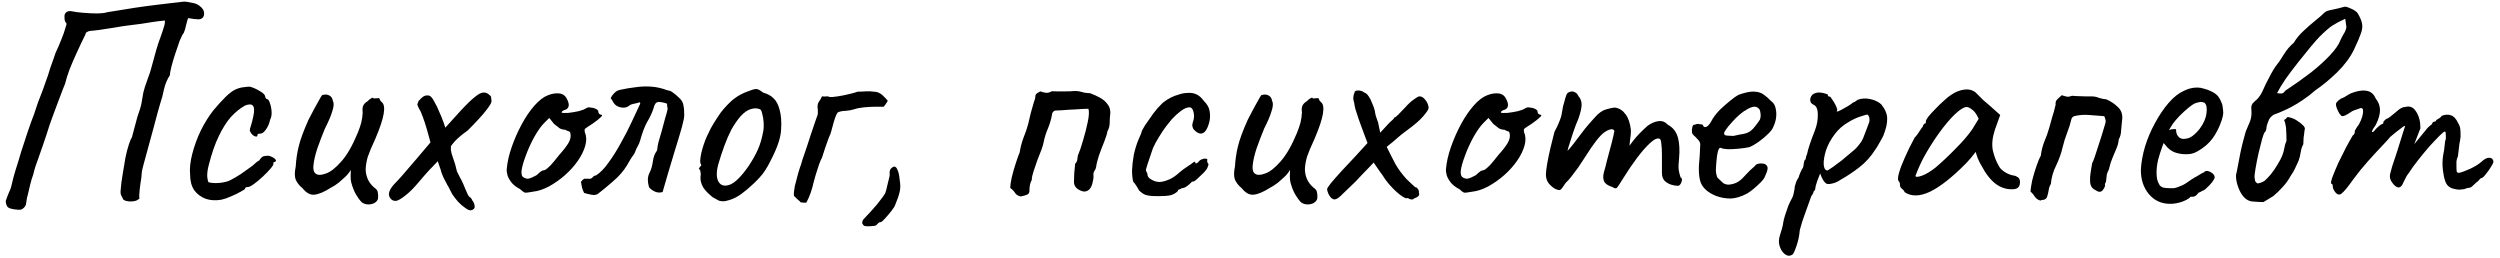 <?xml version="1.0" encoding="UTF-8"?> <svg xmlns="http://www.w3.org/2000/svg" width="271" height="28" viewBox="0 0 271 28" fill="none"><path d="M1.968 22.736C1.307 22.693 0.912 22.576 0.784 22.384C0.677 22.192 0.624 21.989 0.624 21.776C0.731 21.456 0.848 21.147 0.976 20.848C1.125 20.549 1.232 20.229 1.296 19.888C1.36 19.611 1.424 19.355 1.488 19.12C1.552 18.885 1.627 18.629 1.712 18.352C1.883 17.84 2.075 17.211 2.288 16.464C2.523 15.717 2.768 14.971 3.024 14.224C3.28 13.477 3.504 12.859 3.696 12.368C3.867 11.877 4.005 11.461 4.112 11.12C4.24 10.779 4.368 10.448 4.496 10.128C4.624 9.808 4.763 9.424 4.912 8.976C5.019 8.699 5.115 8.432 5.2 8.176C5.285 7.899 5.371 7.621 5.456 7.344C5.563 7.067 5.659 6.8 5.744 6.544C5.851 6.267 5.947 5.989 6.032 5.712C6.267 5.221 6.469 4.752 6.64 4.304C6.832 3.856 7.003 3.365 7.152 2.832C7.237 2.64 7.227 2.501 7.12 2.416C7.035 2.331 6.992 2.149 6.992 1.872C6.971 1.616 7.035 1.435 7.184 1.328C7.355 1.2 7.568 1.168 7.824 1.232C8.123 1.296 8.539 1.349 9.072 1.392C9.627 1.435 10.128 1.456 10.576 1.456C11.045 1.435 11.301 1.413 11.344 1.392C11.451 1.349 11.803 1.285 12.4 1.2C12.997 1.093 13.723 0.976 14.576 0.848C15.429 0.72 16.304 0.603 17.2 0.496C18.117 0.389 18.928 0.293 19.632 0.208C19.867 0.165 20.091 0.165 20.304 0.208C20.539 0.251 20.763 0.293 20.976 0.336C21.253 0.379 21.531 0.528 21.808 0.784C22.085 1.04 22.181 1.349 22.096 1.712C22.011 1.947 21.829 2.075 21.552 2.096C21.275 2.096 20.901 2.053 20.432 1.968C20.389 1.968 20.347 2.053 20.304 2.224C20.261 2.395 20.208 2.597 20.144 2.832C20.101 3.067 20.027 3.312 19.92 3.568C19.792 3.717 19.643 4.005 19.472 4.432C19.323 4.859 19.163 5.328 18.992 5.84C18.821 6.352 18.683 6.821 18.576 7.248C18.469 7.675 18.416 7.973 18.416 8.144C18.117 8.613 17.904 9.125 17.776 9.68C17.669 10.235 17.531 10.757 17.36 11.248C17.339 11.333 17.253 11.632 17.104 12.144C16.976 12.635 16.816 13.232 16.624 13.936C16.432 14.64 16.24 15.344 16.048 16.048C15.856 16.731 15.696 17.317 15.568 17.808C15.44 18.299 15.376 18.576 15.376 18.64C15.355 19.067 15.301 19.504 15.216 19.952C15.152 20.4 15.109 20.837 15.088 21.264C15.109 21.349 15.12 21.424 15.12 21.488C15.12 21.531 15.077 21.573 14.992 21.616C14.821 21.765 14.533 21.84 14.128 21.84C13.723 21.819 13.467 21.744 13.36 21.616C13.275 21.445 13.2 21.296 13.136 21.168C13.072 21.019 13.051 20.859 13.072 20.688C13.115 20.091 13.189 19.493 13.296 18.896C13.403 18.299 13.499 17.723 13.584 17.168C13.691 16.613 13.819 16.112 13.968 15.664C14.117 15.216 14.224 14.971 14.288 14.928L14.896 12.656C15.131 12.016 15.28 11.515 15.344 11.152C15.408 10.768 15.472 10.395 15.536 10.032C15.621 9.669 15.771 9.2 15.984 8.624C16.197 8.091 16.368 7.557 16.496 7.024C16.645 6.469 16.795 5.925 16.944 5.392C17.093 4.88 17.243 4.432 17.392 4.048C17.541 3.643 17.659 3.291 17.744 2.992C17.851 2.693 17.893 2.437 17.872 2.224C17.403 2.267 16.965 2.32 16.56 2.384C16.176 2.448 15.771 2.512 15.344 2.576C14.939 2.619 14.437 2.683 13.84 2.768C13.477 2.811 12.997 2.885 12.4 2.992C11.803 3.077 11.248 3.163 10.736 3.248C10.245 3.312 9.936 3.344 9.808 3.344C9.659 3.365 9.531 3.408 9.424 3.472C9.317 3.536 9.264 3.621 9.264 3.728C8.944 4.368 8.635 5.019 8.336 5.68C8.037 6.32 7.771 6.939 7.536 7.536C7.323 8.112 7.163 8.624 7.056 9.072C7.013 9.157 6.928 9.371 6.8 9.712C6.672 10.053 6.523 10.448 6.352 10.896C6.181 11.344 6.021 11.771 5.872 12.176C5.723 12.581 5.605 12.901 5.52 13.136C5.456 13.349 5.435 13.403 5.456 13.296C5.136 14.32 4.869 15.131 4.656 15.728C4.464 16.304 4.304 16.763 4.176 17.104C4.048 17.445 3.941 17.744 3.856 18C3.771 18.256 3.685 18.565 3.6 18.928C3.472 19.269 3.365 19.621 3.28 19.984C3.195 20.347 3.109 20.709 3.024 21.072C3.003 21.179 2.971 21.296 2.928 21.424C2.907 21.552 2.864 21.819 2.8 22.224C2.715 22.395 2.608 22.523 2.48 22.608C2.373 22.715 2.203 22.757 1.968 22.736ZM24 21.648C23.382 21.755 22.817 21.723 22.305 21.552C21.793 21.36 21.377 21.051 21.056 20.624C20.758 20.176 20.608 19.611 20.608 18.928C20.544 18.288 20.619 17.552 20.832 16.72C21.046 15.867 21.355 15.013 21.761 14.16C22.187 13.307 22.646 12.571 23.137 11.952C23.563 11.44 23.99 10.971 24.416 10.544C24.843 10.117 25.227 9.829 25.569 9.68C25.867 9.552 26.145 9.477 26.401 9.456C26.678 9.413 26.902 9.392 27.073 9.392C27.414 9.477 27.776 9.637 28.16 9.872C28.566 10.085 28.768 10.32 28.768 10.576C28.768 10.576 28.79 10.608 28.832 10.672C28.896 10.715 28.928 10.736 28.928 10.736C29.056 10.736 29.163 10.875 29.248 11.152C29.355 11.429 29.419 11.749 29.441 12.112C29.462 12.453 29.409 12.741 29.28 12.976C29.195 13.381 29.046 13.733 28.832 14.032C28.619 14.331 28.427 14.48 28.256 14.48C28.171 14.48 28.086 14.491 28 14.512C27.936 14.512 27.904 14.565 27.904 14.672C27.904 14.779 27.84 14.821 27.712 14.8C27.606 14.779 27.488 14.715 27.36 14.608C27.233 14.48 27.137 14.331 27.073 14.16C27.073 14.053 27.115 13.872 27.201 13.616C27.286 13.36 27.371 13.029 27.456 12.624C27.584 12.027 27.574 11.643 27.424 11.472C27.275 11.28 26.987 11.269 26.561 11.44C26.027 11.739 25.515 12.155 25.024 12.688C24.555 13.221 24.118 13.915 23.712 14.768C23.307 15.6 22.945 16.645 22.625 17.904C22.497 18.395 22.443 18.821 22.465 19.184C22.507 19.547 22.561 19.739 22.625 19.76C22.923 19.845 23.328 19.867 23.84 19.824C24.352 19.76 24.726 19.664 24.96 19.536C25.302 19.365 25.686 19.141 26.113 18.864C26.539 18.565 26.913 18.299 27.233 18.064C27.339 18 27.467 17.893 27.616 17.744C27.766 17.595 27.926 17.477 28.096 17.392C28.267 17.136 28.416 16.987 28.544 16.944C28.672 16.901 28.864 16.88 29.12 16.88C29.291 16.923 29.451 16.987 29.601 17.072C29.75 17.157 29.846 17.243 29.889 17.328C29.953 17.413 29.921 17.488 29.793 17.552C29.707 17.552 29.654 17.584 29.633 17.648C29.633 17.691 29.633 17.712 29.633 17.712C29.675 17.797 29.579 17.979 29.345 18.256C29.131 18.512 28.854 18.8 28.512 19.12C28.171 19.44 27.84 19.717 27.52 19.952C27.222 20.165 27.009 20.272 26.881 20.272C26.667 20.272 26.561 20.336 26.561 20.464C26.561 20.507 26.401 20.613 26.081 20.784C25.782 20.955 25.43 21.125 25.024 21.296C24.64 21.467 24.299 21.584 24 21.648ZM39.223 21.936C39.01 21.723 38.796 21.435 38.583 21.072C38.37 20.688 38.199 20.251 38.071 19.76C38.028 19.589 38.007 19.355 38.007 19.056C38.028 18.757 38.028 18.544 38.007 18.416C37.943 18.565 37.836 18.725 37.687 18.896C37.559 19.045 37.431 19.173 37.303 19.28C37.218 19.365 37.026 19.536 36.727 19.792C36.428 20.027 36.13 20.219 35.831 20.368C35.127 20.816 34.54 21.061 34.071 21.104C33.623 21.147 33.196 20.912 32.791 20.4C32.45 20.123 32.204 19.813 32.055 19.472C31.927 19.131 31.927 18.661 32.055 18.064C32.098 17.317 32.204 16.592 32.375 15.888C32.546 15.163 32.898 14.203 33.431 13.008C33.879 12.133 34.22 11.493 34.455 11.088C34.69 10.661 34.839 10.405 34.903 10.32C35.223 10.213 35.49 10.224 35.703 10.352C35.916 10.459 36.044 10.661 36.087 10.96C36.215 11.173 36.194 11.536 36.023 12.048C35.874 12.56 35.607 13.189 35.223 13.936C34.924 14.661 34.647 15.387 34.391 16.112C34.156 16.837 34.018 17.456 33.975 17.968C33.932 18.48 34.06 18.789 34.359 18.896C34.551 19.003 34.882 18.971 35.351 18.8C35.842 18.629 36.386 18.203 36.983 17.52C37.602 16.837 38.199 15.803 38.775 14.416C38.946 13.989 39.074 13.616 39.159 13.296C39.244 12.955 39.298 12.581 39.319 12.176C39.276 11.92 39.287 11.696 39.351 11.504C39.436 11.291 39.607 11.109 39.863 10.96C39.948 10.853 40.066 10.757 40.215 10.672C40.364 10.565 40.46 10.565 40.503 10.672L41.015 10.64C41.1 10.619 41.154 10.672 41.175 10.8C41.218 10.907 41.292 11.003 41.399 11.088C41.634 11.28 41.698 11.696 41.591 12.336C41.484 12.976 41.186 13.872 40.695 15.024C40.29 15.899 40.012 16.56 39.863 17.008C39.735 17.456 39.66 17.893 39.639 18.32C39.639 18.704 39.714 19.067 39.863 19.408C40.012 19.749 40.247 20.059 40.567 20.336C40.802 20.485 40.93 20.656 40.951 20.848C40.994 21.04 41.004 21.264 40.983 21.52C40.94 21.712 40.812 21.872 40.599 22C40.407 22.107 40.183 22.16 39.927 22.16C39.671 22.16 39.436 22.085 39.223 21.936ZM42.939 21.776C42.597 21.797 42.352 21.637 42.203 21.296C42.075 20.955 42.235 20.528 42.683 20.016C42.789 19.909 42.971 19.717 43.227 19.44C43.504 19.141 43.803 18.8 44.123 18.416C44.464 18.032 44.795 17.648 45.115 17.264L46.715 15.376L48.155 13.968L50.011 11.92C50.651 11.237 51.152 10.757 51.515 10.48C51.877 10.181 52.176 10.032 52.411 10.032C52.645 10.011 52.869 10.107 53.083 10.32C53.189 10.384 53.243 10.48 53.243 10.608C53.264 10.736 53.275 10.843 53.275 10.928C53.317 11.077 53.136 11.408 52.731 11.92C52.347 12.432 51.664 13.179 50.683 14.16C50.128 14.544 49.669 14.928 49.307 15.312C48.965 15.696 48.805 15.931 48.827 16.016C48.485 16.4 48.197 16.709 47.963 16.944C47.749 17.179 47.525 17.413 47.291 17.648C47.077 17.861 46.821 18.128 46.523 18.448C46.245 18.747 45.872 19.173 45.403 19.728C44.869 20.368 44.379 20.859 43.931 21.2C43.504 21.541 43.173 21.733 42.939 21.776ZM51.003 22.8C50.853 22.8 50.651 22.704 50.395 22.512C50.139 22.341 49.883 22.117 49.627 21.84C49.392 21.563 49.189 21.296 49.019 21.04L48.539 20.112V20.144C48.389 19.845 48.229 19.536 48.059 19.216C47.909 18.875 47.813 18.608 47.771 18.416C47.771 18.373 47.749 18.309 47.707 18.224C47.685 18.139 47.611 17.915 47.483 17.552C47.355 17.189 47.109 16.581 46.747 15.728L46.267 14C46.139 13.552 46 13.125 45.851 12.72C45.701 12.293 45.573 12.005 45.467 11.856C45.317 11.579 45.243 11.408 45.243 11.344C45.243 11.259 45.296 11.109 45.403 10.896L45.467 10.864C45.637 10.651 45.808 10.501 45.979 10.416C46.149 10.331 46.352 10.32 46.587 10.384C46.757 10.491 46.928 10.715 47.099 11.056C47.291 11.376 47.461 11.728 47.611 12.112C47.781 12.475 47.92 12.816 48.027 13.136V13.104L48.411 14.256L48.891 16.016C48.848 16.123 48.869 16.336 48.955 16.656C49.061 16.976 49.189 17.36 49.339 17.808L49.531 18.576C49.616 18.768 49.723 18.981 49.851 19.216C49.979 19.429 50.075 19.621 50.139 19.792V19.76C50.245 20.037 50.352 20.293 50.459 20.528C50.565 20.763 50.651 20.955 50.715 21.104C50.8 21.253 50.853 21.328 50.875 21.328C51.003 21.413 51.067 21.467 51.067 21.488C51.088 21.509 51.109 21.541 51.131 21.584C51.152 21.648 51.184 21.712 51.227 21.776C51.291 21.84 51.333 21.904 51.355 21.968C51.419 22.117 51.451 22.245 51.451 22.352C51.472 22.48 51.44 22.576 51.355 22.64C51.291 22.725 51.173 22.779 51.003 22.8ZM57.748 20.784C57.3 20.869 57.011 20.901 56.883 20.88C56.777 20.837 56.606 20.709 56.371 20.496C56.03 20.325 55.742 20.112 55.508 19.856C55.294 19.6 55.134 19.333 55.028 19.056C54.942 18.757 54.91 18.512 54.931 18.32C54.995 17.573 55.177 16.773 55.475 15.92C55.774 15.067 56.137 14.245 56.563 13.456C56.99 12.667 57.449 11.995 57.94 11.44C58.452 10.864 58.942 10.491 59.411 10.32C59.838 10.149 60.243 10.085 60.627 10.128C61.011 10.171 61.289 10.373 61.459 10.736C61.779 11.355 61.705 11.749 61.236 11.92C61.172 11.92 61.097 11.952 61.011 12.016C60.926 12.059 60.883 12.123 60.883 12.208C60.969 12.251 61.203 12.261 61.587 12.24C61.971 12.197 62.355 12.133 62.739 12.048C63.145 11.941 63.411 11.835 63.539 11.728C63.667 11.664 63.764 11.632 63.828 11.632C63.892 11.632 64.052 11.653 64.308 11.696C64.67 11.803 64.852 11.931 64.852 12.08C64.852 12.165 64.883 12.251 64.948 12.336C65.011 12.4 65.086 12.432 65.171 12.432C65.321 12.453 65.299 12.549 65.108 12.72C64.937 12.891 64.638 13.125 64.212 13.424C63.806 13.68 63.55 13.851 63.444 13.936C63.358 14 63.347 14.149 63.411 14.384C63.582 14.789 63.593 15.259 63.444 15.792C63.294 16.325 63.028 16.869 62.644 17.424C62.26 17.979 61.79 18.501 61.236 18.992C60.702 19.461 60.126 19.867 59.508 20.208C58.91 20.528 58.324 20.72 57.748 20.784ZM57.203 19.376C57.289 19.376 57.438 19.333 57.651 19.248C57.865 19.141 58.035 19.056 58.163 18.992C58.249 18.907 58.355 18.811 58.483 18.704C58.633 18.576 58.75 18.501 58.836 18.48C58.921 18.48 59.028 18.448 59.156 18.384C59.283 18.299 59.465 18.139 59.7 17.904C59.934 17.648 60.243 17.275 60.627 16.784C61.054 16.315 61.385 15.888 61.62 15.504C61.854 15.099 61.918 14.725 61.812 14.384C61.79 14.299 61.726 14.245 61.62 14.224C61.534 14.203 61.417 14.149 61.267 14.064C61.054 14.064 60.852 14.011 60.66 13.904C60.489 13.776 60.286 13.616 60.051 13.424L59.539 12.784L58.995 13.328C58.654 13.669 58.291 14.181 57.907 14.864C57.545 15.525 57.236 16.208 56.98 16.912C56.724 17.595 56.574 18.139 56.532 18.544C56.51 18.864 56.563 19.077 56.691 19.184C56.819 19.291 56.99 19.355 57.203 19.376ZM64.82 21.008C64.649 21.136 64.404 21.168 64.084 21.104C63.764 21.04 63.508 20.976 63.316 20.912C63.273 20.827 63.23 20.731 63.188 20.624C63.145 20.517 63.113 20.421 63.092 20.336C63.07 20.229 63.049 20.123 63.028 20.016C63.028 19.909 63.006 19.813 62.964 19.728C63.028 19.664 63.081 19.6 63.124 19.536C63.188 19.472 63.252 19.419 63.316 19.376C63.422 19.376 63.54 19.376 63.668 19.376C63.796 19.376 63.913 19.376 64.02 19.376C64.126 19.333 64.212 19.269 64.276 19.184C64.361 19.077 64.468 19.024 64.596 19.024C65.065 18.725 65.524 18.256 65.972 17.616C66.441 16.976 66.889 16.261 67.316 15.472C67.764 14.683 68.158 13.915 68.5 13.168C68.862 12.4 69.161 11.76 69.396 11.248C69.396 11.205 69.396 11.173 69.396 11.152C69.396 11.131 69.385 11.109 69.364 11.088C69.214 11.131 69.054 11.173 68.884 11.216C68.713 11.237 68.542 11.28 68.372 11.344C68.35 11.365 68.318 11.387 68.276 11.408C68.233 11.429 68.201 11.451 68.18 11.472C67.945 11.664 67.636 11.717 67.252 11.632C66.889 11.547 66.633 11.365 66.484 11.088C66.441 11.003 66.398 10.928 66.356 10.864C66.313 10.8 66.26 10.725 66.196 10.64C66.281 10.448 66.409 10.267 66.58 10.096C66.772 9.904 66.974 9.787 67.188 9.744C67.764 9.616 68.329 9.52 68.884 9.456C69.46 9.371 70.036 9.349 70.612 9.392C71.188 9.435 71.753 9.563 72.308 9.776C72.414 9.797 72.51 9.819 72.596 9.84C72.681 9.861 72.766 9.904 72.852 9.968C72.98 10.053 73.108 10.149 73.236 10.256C73.364 10.363 73.481 10.469 73.588 10.576C73.737 10.704 73.854 10.843 73.94 10.992C74.025 11.141 74.078 11.312 74.1 11.504C74.142 11.717 74.164 11.941 74.164 12.176C74.185 12.411 74.174 12.645 74.132 12.88C74.025 13.413 73.854 14.053 73.62 14.8C73.406 15.525 73.214 16.155 73.044 16.688C72.788 17.52 72.564 18.267 72.372 18.928C72.18 19.568 71.998 20.197 71.828 20.816C71.55 20.901 71.284 20.891 71.028 20.784C70.772 20.677 70.548 20.517 70.356 20.304C70.27 20.005 70.228 19.728 70.228 19.472C70.228 19.195 70.302 18.917 70.452 18.64C70.601 18.341 70.708 17.957 70.772 17.488C70.836 17.019 70.974 16.645 71.188 16.368C71.23 16.283 71.252 16.208 71.252 16.144C71.252 16.016 71.294 15.771 71.38 15.408C71.486 15.045 71.604 14.64 71.732 14.192C71.86 13.723 71.977 13.285 72.084 12.88C72.212 12.475 72.297 12.165 72.34 11.952C72.382 11.824 72.382 11.707 72.34 11.6C72.318 11.493 72.308 11.376 72.308 11.248C72.137 11.163 71.892 11.099 71.572 11.056C71.273 11.013 71.07 11.12 70.964 11.376C70.942 11.419 70.921 11.472 70.9 11.536C70.9 11.579 70.889 11.621 70.868 11.664C70.697 12.197 70.462 12.709 70.164 13.2C69.886 13.691 69.63 14.363 69.396 15.216C69.332 15.451 69.236 15.675 69.108 15.888C69.001 16.08 68.905 16.293 68.82 16.528C68.82 16.549 68.809 16.571 68.788 16.592C68.788 16.613 68.777 16.635 68.756 16.656C68.756 16.677 68.745 16.699 68.724 16.72C68.574 16.912 68.436 17.115 68.308 17.328C68.201 17.52 68.084 17.723 67.956 17.936C67.593 18.533 67.113 19.088 66.516 19.6C65.94 20.112 65.374 20.581 64.82 21.008ZM78.588 21.808C78.311 21.829 78.087 21.808 77.916 21.744C77.746 21.659 77.532 21.541 77.276 21.392C76.807 21.029 76.455 20.667 76.22 20.304C76.007 19.92 75.911 19.547 75.932 19.184C75.975 18.992 75.975 18.821 75.932 18.672C75.911 18.523 75.9 18.448 75.9 18.448C75.772 18.341 75.73 18.277 75.772 18.256C75.815 18.213 75.847 18.149 75.868 18.064C76.039 18.021 76.06 17.904 75.932 17.712C75.868 17.541 75.9 17.157 76.028 16.56C76.178 15.941 76.37 15.365 76.604 14.832C76.711 14.597 76.86 14.288 77.052 13.904C77.266 13.52 77.5 13.136 77.756 12.752C78.012 12.347 78.247 12.027 78.46 11.792C78.93 11.259 79.346 10.864 79.708 10.608C80.092 10.331 80.519 10.107 80.988 9.936C81.415 9.765 81.724 9.669 81.916 9.648C82.108 9.627 82.375 9.755 82.716 10.032C83.228 10.181 83.612 10.395 83.868 10.672C84.146 10.928 84.359 11.333 84.508 11.888C84.679 12.507 84.732 13.243 84.668 14.096C84.626 14.928 84.263 16.005 83.58 17.328C83.175 18.16 82.77 18.789 82.364 19.216C81.98 19.643 81.511 20.091 80.956 20.56C80.551 20.901 80.178 21.168 79.836 21.36C79.495 21.552 79.079 21.701 78.588 21.808ZM81.148 18C81.575 17.36 81.906 16.773 82.14 16.24C82.396 15.685 82.599 14.992 82.748 14.16C82.791 13.925 82.802 13.637 82.78 13.296C82.759 12.933 82.706 12.603 82.62 12.304C82.556 12.005 82.46 11.845 82.332 11.824C82.055 11.717 81.746 11.717 81.404 11.824C81.063 11.909 80.69 12.165 80.284 12.592C79.922 13.019 79.591 13.499 79.292 14.032C79.015 14.565 78.759 15.152 78.524 15.792C78.29 16.432 78.066 17.115 77.852 17.84C77.639 18.651 77.65 19.269 77.884 19.696C78.14 20.123 78.556 20.229 79.132 20.016C79.708 19.781 80.38 19.109 81.148 18ZM86.797 21.936C86.734 21.851 86.669 21.787 86.606 21.744C86.541 21.68 86.467 21.616 86.382 21.552C86.317 21.467 86.211 21.36 86.061 21.232C86.04 20.976 86.072 20.624 86.157 20.176C86.264 19.728 86.382 19.28 86.51 18.832C86.638 18.384 86.744 18.053 86.829 17.84C86.829 17.84 86.883 17.659 86.99 17.296C87.118 16.933 87.267 16.496 87.438 15.984C87.608 15.451 87.779 14.928 87.95 14.416C88.141 13.883 88.291 13.445 88.397 13.104C88.525 12.741 88.59 12.56 88.59 12.56C88.632 12.475 88.653 12.389 88.653 12.304C88.653 12.197 88.653 12.069 88.653 11.92C88.59 11.536 88.621 11.248 88.749 11.056C88.899 10.864 89.016 10.661 89.102 10.448C89.336 10.469 89.496 10.469 89.582 10.448C89.688 10.427 89.805 10.448 89.933 10.512C90.083 10.533 90.371 10.512 90.797 10.448C91.224 10.384 91.651 10.299 92.078 10.192C92.525 10.085 92.824 10 92.974 9.936C93.272 9.936 93.56 9.925 93.838 9.904C94.136 9.883 94.424 9.893 94.701 9.936C95.064 9.936 95.384 10.064 95.662 10.32C95.939 10.576 96.131 10.779 96.237 10.928C96.195 11.013 96.141 11.099 96.078 11.184C96.035 11.248 95.992 11.312 95.95 11.376C95.907 11.44 95.853 11.504 95.79 11.568C95.662 11.568 95.395 11.568 94.99 11.568C94.584 11.568 94.147 11.589 93.677 11.632C93.23 11.675 92.856 11.749 92.558 11.856C92.28 11.941 91.981 11.995 91.662 12.016C91.363 12.016 91.085 12.069 90.829 12.176C90.723 12.283 90.616 12.496 90.51 12.816C90.403 13.136 90.307 13.467 90.222 13.808C90.136 14.149 90.061 14.405 89.998 14.576C89.998 14.555 89.933 14.704 89.805 15.024C89.699 15.344 89.571 15.707 89.421 16.112C89.293 16.517 89.187 16.848 89.102 17.104C89.016 17.232 88.909 17.477 88.781 17.84C88.653 18.203 88.536 18.565 88.43 18.928C88.323 19.291 88.248 19.557 88.206 19.728C88.12 20.112 88.013 20.496 87.885 20.88C87.757 21.243 87.597 21.605 87.406 21.968C87.32 21.968 87.224 21.968 87.118 21.968C87.011 21.947 86.904 21.936 86.797 21.936ZM94.07 24.528C93.857 24.528 93.718 24.507 93.654 24.464C93.612 24.443 93.548 24.357 93.462 24.208C93.462 24.059 93.494 23.931 93.558 23.824C93.644 23.717 93.761 23.589 93.91 23.44C94.124 23.227 94.369 22.96 94.646 22.64C94.924 22.341 95.18 22.032 95.414 21.712C95.67 21.392 95.852 21.136 95.958 20.944C96.044 20.709 96.118 20.432 96.182 20.112C96.268 19.792 96.353 19.44 96.438 19.056C96.438 18.885 96.438 18.736 96.438 18.608C96.46 18.459 96.513 18.341 96.598 18.256C96.748 18.107 96.876 18.043 96.982 18.064C97.11 18.085 97.217 18.213 97.302 18.448C97.409 18.683 97.484 19.035 97.526 19.504C97.612 19.973 97.612 20.4 97.526 20.784C97.441 21.168 97.281 21.637 97.046 22.192C97.004 22.341 96.865 22.565 96.63 22.864C96.396 23.163 96.161 23.44 95.926 23.696C95.692 23.952 95.542 24.08 95.478 24.08C95.393 24.08 95.318 24.101 95.254 24.144C95.19 24.208 95.116 24.283 95.03 24.368C94.945 24.453 94.817 24.496 94.646 24.496C94.497 24.517 94.305 24.528 94.07 24.528ZM110.66 21.296C110.404 21.253 110.201 21.136 110.052 20.944C109.924 20.731 109.743 20.539 109.508 20.368C109.508 20.133 109.561 19.76 109.668 19.248C109.796 18.715 109.945 18.192 110.116 17.68C110.287 17.147 110.425 16.763 110.532 16.528C110.617 15.973 110.756 15.44 110.948 14.928C111.161 14.416 111.332 13.915 111.46 13.424C111.567 12.997 111.663 12.592 111.748 12.208C111.855 11.824 111.961 11.451 112.068 11.088C112.175 10.811 112.228 10.619 112.228 10.512C112.228 10.384 112.249 10.288 112.292 10.224C112.356 10.139 112.516 10.032 112.772 9.904C113.007 9.989 113.22 10.043 113.412 10.064C113.625 10.064 113.817 10.011 113.988 9.904C114.009 9.883 114.169 9.883 114.468 9.904C114.788 9.904 115.14 9.904 115.524 9.904C115.908 9.904 116.196 9.893 116.388 9.872C116.687 9.851 116.975 9.883 117.252 9.968C117.529 10.053 117.828 10.096 118.148 10.096C118.553 10.245 118.927 10.416 119.268 10.608C119.609 10.8 119.876 11.035 120.068 11.312C120.281 11.568 120.377 11.899 120.356 12.304C120.313 12.624 120.292 12.955 120.292 13.296C120.292 13.637 120.207 13.957 120.036 14.256C120.015 14.469 119.908 14.821 119.716 15.312C119.524 15.781 119.332 16.283 119.14 16.816C118.969 17.328 118.863 17.755 118.82 18.096C118.799 18.245 118.735 18.395 118.628 18.544C118.543 18.672 118.511 18.821 118.532 18.992C118.553 19.205 118.521 19.472 118.436 19.792C118.372 20.091 118.265 20.325 118.116 20.496C117.924 20.709 117.689 20.795 117.412 20.752C117.135 20.688 116.889 20.56 116.676 20.368C116.484 20.155 116.399 19.92 116.42 19.664C116.42 19.408 116.431 19.099 116.452 18.736C116.495 18.352 116.527 18.021 116.548 17.744C116.697 17.595 116.772 17.456 116.772 17.328C116.793 17.179 116.815 17.029 116.836 16.88C117.028 16.432 117.22 15.867 117.412 15.184C117.625 14.48 117.796 13.808 117.924 13.168C118.052 12.528 118.073 12.069 117.988 11.792C117.647 11.792 117.199 11.813 116.644 11.856C116.089 11.877 115.577 11.909 115.108 11.952C114.66 11.973 114.415 11.984 114.372 11.984C114.287 12.005 114.212 12.059 114.148 12.144C114.084 12.208 114.052 12.272 114.052 12.336C113.967 12.869 113.817 13.392 113.604 13.904C113.391 14.395 113.231 14.907 113.124 15.44C113.103 15.589 113.028 15.845 112.9 16.208C112.772 16.549 112.623 16.933 112.452 17.36C112.303 17.765 112.164 18.171 112.036 18.576C111.908 18.96 111.844 19.269 111.844 19.504C111.759 19.653 111.695 19.824 111.652 20.016C111.609 20.208 111.588 20.453 111.588 20.752C111.567 20.923 111.481 21.04 111.332 21.104C111.183 21.168 110.959 21.232 110.66 21.296ZM125.529 21.264C125.059 21.264 124.707 21.243 124.473 21.2C124.238 21.157 124.057 21.093 123.929 21.008C123.801 20.923 123.651 20.805 123.481 20.656C123.395 20.485 123.289 20.304 123.161 20.112C123.033 19.92 122.926 19.781 122.841 19.696C122.755 19.376 122.713 18.96 122.713 18.448C122.734 17.936 122.798 17.381 122.905 16.784C123.033 16.187 123.203 15.632 123.417 15.12C123.502 14.949 123.577 14.779 123.641 14.608C123.705 14.437 123.737 14.352 123.737 14.352C123.737 14.245 123.865 13.989 124.121 13.584C124.398 13.179 124.697 12.752 125.017 12.304C125.358 11.856 125.635 11.536 125.849 11.344C125.998 11.173 126.222 10.992 126.521 10.8C126.841 10.608 127.118 10.469 127.353 10.384C127.587 10.299 127.822 10.224 128.057 10.16C128.313 10.096 128.601 10.064 128.921 10.064C129.219 10.064 129.497 10.128 129.753 10.256C130.009 10.384 130.254 10.608 130.489 10.928C130.873 11.312 131.086 11.696 131.129 12.08C131.193 12.443 131.182 12.816 131.097 13.2C130.99 13.627 130.851 13.957 130.681 14.192C130.51 14.405 130.318 14.501 130.105 14.48C129.891 14.459 129.646 14.299 129.369 14C129.283 13.829 129.241 13.691 129.241 13.584C129.241 13.456 129.283 13.275 129.369 13.04C129.454 12.741 129.454 12.432 129.369 12.112C129.283 11.792 129.145 11.632 128.953 11.632C128.675 11.632 128.366 11.76 128.025 12.016C127.705 12.251 127.374 12.549 127.033 12.912C126.883 13.083 126.67 13.349 126.393 13.712C126.137 14.053 125.881 14.437 125.625 14.864C125.369 15.269 125.155 15.664 124.985 16.048C124.75 16.752 124.558 17.317 124.409 17.744C124.281 18.171 124.217 18.384 124.217 18.384C124.217 18.469 124.238 18.555 124.281 18.64C124.345 18.704 124.377 18.779 124.377 18.864C124.377 19.12 124.526 19.323 124.825 19.472C125.059 19.621 125.337 19.707 125.657 19.728C125.977 19.728 126.371 19.621 126.841 19.408C127.182 19.237 127.502 19.013 127.801 18.736C128.121 18.459 128.451 18.213 128.793 18C129.027 17.851 129.209 17.723 129.337 17.616C129.486 17.509 129.561 17.499 129.561 17.584C129.561 17.669 129.593 17.712 129.657 17.712C129.721 17.712 129.795 17.669 129.881 17.584C130.009 17.413 130.147 17.307 130.297 17.264C130.446 17.2 130.574 17.179 130.681 17.2C130.809 17.2 130.873 17.232 130.873 17.296C130.83 17.488 130.873 17.648 131.001 17.776C131.001 17.861 130.969 17.979 130.905 18.128C130.862 18.256 130.798 18.363 130.713 18.448C130.606 18.597 130.446 18.768 130.233 18.96C130.041 19.152 129.859 19.323 129.689 19.472C129.518 19.6 129.433 19.664 129.433 19.664C129.347 19.643 129.262 19.664 129.177 19.728C129.113 19.792 129.038 19.867 128.953 19.952C128.782 20.101 128.622 20.219 128.473 20.304C128.323 20.368 128.206 20.4 128.121 20.4C127.971 20.485 127.854 20.539 127.769 20.56C127.705 20.581 127.673 20.635 127.673 20.72C127.459 20.933 127.193 21.083 126.873 21.168C126.574 21.232 126.126 21.264 125.529 21.264ZM141.036 21.936C140.822 21.723 140.609 21.435 140.396 21.072C140.182 20.688 140.012 20.251 139.884 19.76C139.841 19.589 139.82 19.355 139.82 19.056C139.841 18.757 139.841 18.544 139.82 18.416C139.756 18.565 139.649 18.725 139.5 18.896C139.372 19.045 139.244 19.173 139.116 19.28C139.03 19.365 138.838 19.536 138.54 19.792C138.241 20.027 137.942 20.219 137.644 20.368C136.94 20.816 136.353 21.061 135.884 21.104C135.436 21.147 135.009 20.912 134.604 20.4C134.262 20.123 134.017 19.813 133.868 19.472C133.74 19.131 133.74 18.661 133.868 18.064C133.91 17.317 134.017 16.592 134.188 15.888C134.358 15.163 134.71 14.203 135.244 13.008C135.692 12.133 136.033 11.493 136.268 11.088C136.502 10.661 136.652 10.405 136.716 10.32C137.036 10.213 137.302 10.224 137.516 10.352C137.729 10.459 137.857 10.661 137.9 10.96C138.028 11.173 138.006 11.536 137.836 12.048C137.686 12.56 137.42 13.189 137.036 13.936C136.737 14.661 136.46 15.387 136.204 16.112C135.969 16.837 135.83 17.456 135.788 17.968C135.745 18.48 135.873 18.789 136.172 18.896C136.364 19.003 136.694 18.971 137.164 18.8C137.654 18.629 138.198 18.203 138.796 17.52C139.414 16.837 140.012 15.803 140.588 14.416C140.758 13.989 140.886 13.616 140.972 13.296C141.057 12.955 141.11 12.581 141.132 12.176C141.089 11.92 141.1 11.696 141.164 11.504C141.249 11.291 141.42 11.109 141.676 10.96C141.761 10.853 141.878 10.757 142.028 10.672C142.177 10.565 142.273 10.565 142.316 10.672L142.828 10.64C142.913 10.619 142.966 10.672 142.988 10.8C143.03 10.907 143.105 11.003 143.212 11.088C143.446 11.28 143.51 11.696 143.404 12.336C143.297 12.976 142.998 13.872 142.508 15.024C142.102 15.899 141.825 16.56 141.676 17.008C141.548 17.456 141.473 17.893 141.452 18.32C141.452 18.704 141.526 19.067 141.676 19.408C141.825 19.749 142.06 20.059 142.38 20.336C142.614 20.485 142.742 20.656 142.764 20.848C142.806 21.04 142.817 21.264 142.796 21.52C142.753 21.712 142.625 21.872 142.412 22C142.22 22.107 141.996 22.16 141.74 22.16C141.484 22.16 141.249 22.085 141.036 21.936ZM144.655 21.616C144.549 21.616 144.431 21.563 144.303 21.456C144.197 21.349 144.101 21.211 144.015 21.04C143.93 20.848 143.877 20.677 143.855 20.528C143.855 20.421 143.994 20.197 144.271 19.856C144.57 19.493 144.954 19.056 145.423 18.544C145.893 18.032 146.373 17.52 146.863 17.008L148.239 15.504L147.663 13.968C147.557 13.648 147.429 13.296 147.279 12.912C147.151 12.507 147.034 12.144 146.927 11.824C146.842 11.483 146.799 11.259 146.799 11.152C146.714 10.917 146.682 10.704 146.703 10.512C146.725 10.299 146.767 10.149 146.831 10.064C146.81 9.893 146.938 9.808 147.215 9.808C147.493 9.808 147.717 9.883 147.887 10.032C148.058 10.075 148.218 10.213 148.367 10.448C148.517 10.661 148.645 10.917 148.751 11.216C148.879 11.493 148.975 11.771 149.039 12.048C149.039 12.112 149.071 12.283 149.135 12.56C149.221 12.816 149.306 13.061 149.391 13.296L149.615 14.384L150.351 13.584C150.501 13.413 150.661 13.253 150.831 13.104C151.023 12.955 151.119 12.837 151.119 12.752C151.205 12.752 151.354 12.645 151.567 12.432C151.781 12.197 152.037 11.931 152.335 11.632C152.634 11.291 152.933 11.013 153.231 10.8C153.551 10.565 153.754 10.448 153.839 10.448C154.074 10.427 154.298 10.555 154.511 10.832C154.725 11.088 154.842 11.376 154.863 11.696C154.863 11.845 154.671 12.144 154.287 12.592C153.903 13.04 153.327 13.541 152.559 14.096C152.09 14.437 151.727 14.725 151.471 14.96C151.215 15.195 150.831 15.515 150.319 15.92C150.661 16.624 150.981 17.253 151.279 17.808C151.599 18.363 151.994 18.896 152.463 19.408C152.698 19.621 152.911 19.824 153.103 20.016C153.317 20.208 153.423 20.304 153.423 20.304C153.509 20.283 153.594 20.336 153.679 20.464C153.786 20.571 153.829 20.709 153.807 20.88C153.871 21.029 153.85 21.157 153.743 21.264C153.658 21.349 153.551 21.413 153.423 21.456C153.295 21.499 153.21 21.552 153.167 21.616C153.018 21.637 152.879 21.616 152.751 21.552C152.645 21.467 152.559 21.445 152.495 21.488C152.41 21.531 152.175 21.413 151.791 21.136C151.429 20.859 151.077 20.528 150.735 20.144C150.586 19.995 150.394 19.76 150.159 19.44C149.946 19.099 149.754 18.821 149.583 18.608C149.434 18.373 149.295 18.171 149.167 18C149.039 17.829 148.954 17.701 148.911 17.616C148.826 17.701 148.613 17.925 148.271 18.288C147.93 18.629 147.493 19.088 146.959 19.664C146.127 20.475 145.573 21.008 145.295 21.264C145.039 21.499 144.826 21.616 144.655 21.616ZM159.56 20.784C159.112 20.869 158.824 20.901 158.696 20.88C158.589 20.837 158.419 20.709 158.184 20.496C157.843 20.325 157.555 20.112 157.32 19.856C157.107 19.6 156.947 19.333 156.84 19.056C156.755 18.757 156.723 18.512 156.744 18.32C156.808 17.573 156.989 16.773 157.288 15.92C157.587 15.067 157.949 14.245 158.376 13.456C158.803 12.667 159.261 11.995 159.752 11.44C160.264 10.864 160.755 10.491 161.224 10.32C161.651 10.149 162.056 10.085 162.44 10.128C162.824 10.171 163.101 10.373 163.272 10.736C163.592 11.355 163.517 11.749 163.048 11.92C162.984 11.92 162.909 11.952 162.824 12.016C162.739 12.059 162.696 12.123 162.696 12.208C162.781 12.251 163.016 12.261 163.4 12.24C163.784 12.197 164.168 12.133 164.552 12.048C164.957 11.941 165.224 11.835 165.352 11.728C165.48 11.664 165.576 11.632 165.64 11.632C165.704 11.632 165.864 11.653 166.12 11.696C166.483 11.803 166.664 11.931 166.664 12.08C166.664 12.165 166.696 12.251 166.76 12.336C166.824 12.4 166.899 12.432 166.984 12.432C167.133 12.453 167.112 12.549 166.92 12.72C166.749 12.891 166.451 13.125 166.024 13.424C165.619 13.68 165.363 13.851 165.256 13.936C165.171 14 165.16 14.149 165.224 14.384C165.395 14.789 165.405 15.259 165.256 15.792C165.107 16.325 164.84 16.869 164.456 17.424C164.072 17.979 163.603 18.501 163.048 18.992C162.515 19.461 161.939 19.867 161.32 20.208C160.723 20.528 160.136 20.72 159.56 20.784ZM159.016 19.376C159.101 19.376 159.251 19.333 159.464 19.248C159.677 19.141 159.848 19.056 159.976 18.992C160.061 18.907 160.168 18.811 160.296 18.704C160.445 18.576 160.563 18.501 160.648 18.48C160.733 18.48 160.84 18.448 160.968 18.384C161.096 18.299 161.277 18.139 161.512 17.904C161.747 17.648 162.056 17.275 162.44 16.784C162.867 16.315 163.197 15.888 163.432 15.504C163.667 15.099 163.731 14.725 163.624 14.384C163.603 14.299 163.539 14.245 163.432 14.224C163.347 14.203 163.229 14.149 163.08 14.064C162.867 14.064 162.664 14.011 162.472 13.904C162.301 13.776 162.099 13.616 161.864 13.424L161.352 12.784L160.808 13.328C160.467 13.669 160.104 14.181 159.72 14.864C159.357 15.525 159.048 16.208 158.792 16.912C158.536 17.595 158.387 18.139 158.344 18.544C158.323 18.864 158.376 19.077 158.504 19.184C158.632 19.291 158.803 19.355 159.016 19.376ZM168.505 20.432C168.271 20.283 168.057 20.091 167.865 19.856C167.673 19.6 167.577 19.28 167.577 18.896C167.577 18.683 167.62 18.32 167.705 17.808C167.791 17.296 167.908 16.72 168.057 16.08C168.207 15.44 168.356 14.843 168.505 14.288C168.719 13.904 168.9 13.52 169.049 13.136C169.199 12.752 169.273 12.517 169.273 12.432C169.316 12.176 169.369 11.877 169.433 11.536C169.519 11.195 169.604 10.885 169.689 10.608C169.775 10.331 169.839 10.171 169.881 10.128C169.988 10.021 170.116 9.957 170.265 9.936C170.415 9.893 170.564 9.915 170.713 10C170.884 10.064 171.012 10.203 171.097 10.416C171.332 10.672 171.449 10.981 171.449 11.344C171.449 11.685 171.332 12.197 171.097 12.88C170.905 13.307 170.713 13.808 170.521 14.384C170.329 14.96 170.159 15.493 170.009 15.984C169.881 16.453 169.807 16.773 169.785 16.944L169.145 17.136C169.508 16.795 169.849 16.443 170.169 16.08C170.489 15.696 170.724 15.397 170.873 15.184C171.236 14.693 171.545 14.288 171.801 13.968C172.079 13.627 172.431 13.221 172.857 12.752C173.284 12.261 173.7 11.963 174.105 11.856C174.532 11.728 174.863 11.664 175.097 11.664C175.567 11.749 175.94 11.995 176.217 12.4C176.516 12.784 176.708 13.36 176.793 14.128C176.793 14.427 176.761 14.779 176.697 15.184C176.655 15.589 176.633 15.792 176.633 15.792C176.633 15.792 176.804 15.568 177.145 15.12C177.508 14.672 177.988 14.181 178.585 13.648C178.991 13.349 179.385 13.179 179.769 13.136C180.153 13.072 180.495 13.2 180.793 13.52C181.348 13.819 181.711 14.277 181.881 14.896C182.052 15.493 182.095 16.261 182.009 17.2C181.945 17.755 181.935 18.171 181.977 18.448C182.02 18.704 182.084 18.96 182.169 19.216C182.34 19.301 182.372 19.483 182.265 19.76C182.159 20.016 182.031 20.144 181.881 20.144C181.668 20.144 181.423 20.101 181.145 20.016C180.889 19.931 180.655 19.792 180.441 19.6C180.249 19.387 180.153 19.099 180.153 18.736V16.752C180.153 16.283 180.132 15.899 180.089 15.6C180.068 15.301 180.015 15.12 179.929 15.056C179.695 14.928 179.353 15.067 178.905 15.472C178.457 15.877 177.977 16.421 177.465 17.104C176.953 17.787 176.473 18.491 176.025 19.216C175.62 19.877 175.364 20.261 175.257 20.368C175.172 20.453 175.012 20.421 174.777 20.272C174.308 20.123 174.009 19.92 173.881 19.664C173.775 19.387 173.764 19.077 173.849 18.736C173.956 18.373 174.084 17.883 174.233 17.264C174.404 16.645 174.564 16.048 174.713 15.472C174.863 14.875 174.959 14.448 175.001 14.192C174.916 14.021 174.767 13.968 174.553 14.032C174.361 14.075 174.159 14.171 173.945 14.32C173.689 14.491 173.38 14.811 173.017 15.28C172.655 15.749 172.281 16.293 171.897 16.912C171.641 17.317 171.375 17.723 171.097 18.128C170.82 18.512 170.564 18.853 170.329 19.152C170.095 19.451 169.892 19.675 169.721 19.824C169.423 20.293 169.22 20.549 169.113 20.592C169.007 20.635 168.804 20.581 168.505 20.432ZM186.003 21.232C185.171 20.891 184.627 20.421 184.371 19.824C184.136 19.205 184.093 18.256 184.243 16.976C184.285 16.315 184.307 15.877 184.307 15.664C184.307 15.451 184.189 15.237 183.955 15.024C183.891 14.939 183.773 14.821 183.603 14.672C183.453 14.523 183.389 14.395 183.411 14.288C183.389 14.139 183.4 13.979 183.443 13.808C183.485 13.616 183.549 13.52 183.635 13.52C183.72 13.52 183.805 13.499 183.891 13.456C183.997 13.413 184.093 13.413 184.179 13.456C184.264 13.456 184.36 13.467 184.467 13.488C184.573 13.509 184.627 13.563 184.627 13.648C184.712 13.797 184.851 13.819 185.043 13.712C185.235 13.584 185.437 13.307 185.651 12.88C185.864 12.539 186.141 12.197 186.483 11.856C186.845 11.515 187.197 11.205 187.539 10.928C187.901 10.629 188.2 10.416 188.435 10.288C188.541 10.245 188.701 10.192 188.915 10.128C189.128 10.064 189.352 10.011 189.587 9.968C189.843 9.925 190.056 9.915 190.227 9.936C190.611 9.957 190.931 10.064 191.187 10.256C191.464 10.448 191.72 10.672 191.955 10.928C192.232 11.12 192.403 11.376 192.467 11.696C192.552 12.016 192.573 12.357 192.531 12.72C192.488 13.083 192.392 13.413 192.243 13.712C192.179 13.925 191.997 14.181 191.699 14.48C191.4 14.779 191.059 15.067 190.675 15.344C190.291 15.621 189.939 15.824 189.619 15.952C189.341 16.016 188.979 16.069 188.531 16.112C188.104 16.155 187.699 16.176 187.315 16.176C186.952 16.155 186.707 16.112 186.579 16.048C186.429 15.963 186.312 16.08 186.227 16.4C186.141 16.72 186.077 17.179 186.035 17.776C185.992 18.245 185.992 18.587 186.035 18.8C186.077 19.013 186.12 19.163 186.163 19.248C186.312 19.397 186.515 19.589 186.771 19.824C187.048 20.037 187.432 20.069 187.923 19.92C188.328 19.813 188.723 19.536 189.107 19.088C189.512 18.64 189.885 18.277 190.227 18C190.312 17.851 190.451 17.765 190.643 17.744C190.856 17.701 191.08 17.712 191.315 17.776C191.549 17.925 191.645 18.107 191.603 18.32C191.581 18.512 191.475 18.811 191.283 19.216C191.219 19.365 191.069 19.557 190.835 19.792C190.621 20.005 190.376 20.229 190.099 20.464C189.843 20.677 189.608 20.848 189.395 20.976C188.755 21.317 188.157 21.499 187.603 21.52C187.048 21.52 186.515 21.424 186.003 21.232ZM187.891 14.736C188.36 14.629 188.733 14.555 189.01 14.512C189.288 14.469 189.555 14.352 189.811 14.16C190.067 13.947 190.387 13.552 190.771 12.976C190.856 12.741 190.877 12.507 190.835 12.272C190.813 12.037 190.76 11.877 190.675 11.792C190.483 11.579 190.248 11.515 189.97 11.6C189.715 11.664 189.469 11.781 189.235 11.952C189.085 12.016 188.861 12.176 188.562 12.432C188.285 12.667 188.008 12.944 187.731 13.264C187.453 13.563 187.229 13.84 187.059 14.096C186.888 14.352 186.845 14.501 186.931 14.544C186.888 14.629 187.005 14.683 187.283 14.704C187.581 14.725 187.784 14.736 187.891 14.736ZM194.297 27.6C194.041 27.771 193.774 27.76 193.497 27.568C193.241 27.376 193.049 27.088 192.921 26.704C192.793 26.32 192.803 25.915 192.953 25.488C192.995 25.36 193.059 25.147 193.145 24.848C193.23 24.571 193.283 24.325 193.305 24.112C193.326 23.963 193.39 23.707 193.497 23.344C193.603 23.003 193.721 22.661 193.849 22.32C193.998 21.979 194.115 21.733 194.201 21.584C194.329 21.371 194.414 21.125 194.457 20.848C194.521 20.571 194.553 20.357 194.553 20.208C194.595 20.059 194.649 19.888 194.713 19.696C194.798 19.504 194.883 19.355 194.969 19.248C195.011 19.077 195.075 18.896 195.161 18.704C195.246 18.491 195.342 18.309 195.449 18.16C195.491 18.011 195.523 17.829 195.545 17.616C195.587 17.403 195.651 17.285 195.737 17.264C195.758 17.179 195.769 17.093 195.769 17.008C195.79 16.923 195.833 16.805 195.897 16.656C195.939 16.421 196.035 16.08 196.185 15.632C196.334 15.184 196.515 14.693 196.729 14.16C196.963 13.541 197.07 12.955 197.049 12.4C197.049 11.824 196.889 11.472 196.569 11.344C196.398 11.259 196.291 11.141 196.249 10.992C196.206 10.821 196.227 10.651 196.313 10.48C196.398 10.309 196.526 10.192 196.697 10.128C196.889 10.043 197.091 10.011 197.305 10.032C197.539 10.053 197.742 10.096 197.913 10.16C198.083 10.203 198.158 10.245 198.137 10.288C198.137 10.395 198.19 10.459 198.297 10.48C198.339 10.416 198.425 10.491 198.553 10.704C198.702 10.896 198.841 11.12 198.969 11.376C199.097 11.632 199.161 11.813 199.161 11.92C199.118 12.005 199.097 12.059 199.097 12.08C199.097 12.08 199.139 12.08 199.225 12.08C199.225 12.08 199.342 12.027 199.577 11.92C199.811 11.792 200.057 11.653 200.313 11.504C200.59 11.333 200.771 11.205 200.857 11.12C200.857 11.12 200.91 11.099 201.017 11.056C201.145 10.992 201.251 10.917 201.337 10.832C201.763 10.661 202.222 10.629 202.713 10.736C203.225 10.843 203.63 11.035 203.929 11.312C204.355 11.845 204.569 12.357 204.569 12.848C204.59 13.339 204.451 13.957 204.153 14.704C204.11 14.811 204.014 14.992 203.865 15.248C203.737 15.483 203.609 15.707 203.481 15.92C203.353 16.112 203.289 16.208 203.289 16.208C202.798 16.976 202.222 17.616 201.561 18.128C200.899 18.64 200.227 19.088 199.545 19.472C199.331 19.621 199.107 19.739 198.873 19.824C198.659 19.888 198.467 19.931 198.297 19.952C198.126 19.952 198.009 19.931 197.945 19.888C197.71 19.717 197.497 19.355 197.305 18.8C197.198 19.077 197.091 19.355 196.985 19.632C196.899 19.888 196.846 20.059 196.825 20.144C196.803 20.293 196.782 20.421 196.761 20.528C196.739 20.613 196.686 20.688 196.601 20.752C196.601 20.752 196.59 20.795 196.569 20.88C196.547 20.965 196.473 21.093 196.345 21.264C196.131 21.883 195.939 22.416 195.769 22.864C195.598 23.333 195.459 23.728 195.353 24.048C195.246 24.389 195.161 24.688 195.097 24.944C195.054 25.52 194.937 26.085 194.745 26.64C194.553 27.216 194.403 27.536 194.297 27.6ZM198.105 18.48C198.19 18.437 198.371 18.32 198.649 18.128C198.947 17.915 199.278 17.669 199.641 17.392C200.003 17.093 200.334 16.816 200.633 16.56C200.953 16.304 201.166 16.112 201.273 15.984C201.443 15.792 201.603 15.589 201.753 15.376C201.902 15.141 202.019 14.885 202.105 14.608C202.169 14.437 202.243 14.245 202.329 14.032C202.414 13.819 202.489 13.616 202.553 13.424C202.638 13.253 202.67 13.083 202.649 12.912C202.649 12.72 202.585 12.56 202.457 12.432C202.371 12.411 202.115 12.475 201.689 12.624C201.262 12.752 200.793 12.976 200.281 13.296C199.769 13.595 199.321 13.989 198.937 14.48C198.489 15.056 198.158 15.653 197.945 16.272C197.753 16.891 197.667 17.413 197.689 17.84C197.731 18.267 197.87 18.48 198.105 18.48ZM206.487 20.848C206.401 20.677 206.295 20.549 206.167 20.464C206.039 20.357 205.975 20.261 205.975 20.176C205.975 20.091 205.964 20.005 205.943 19.92C205.943 19.813 205.9 19.717 205.815 19.632C205.708 19.504 205.719 19.216 205.847 18.768C205.975 18.299 206.188 17.733 206.487 17.072C206.785 16.389 207.137 15.675 207.543 14.928C207.713 14.757 207.884 14.533 208.055 14.256C208.225 13.979 208.353 13.797 208.439 13.712C208.439 13.627 208.471 13.552 208.535 13.488C208.599 13.403 208.673 13.36 208.759 13.36V13.168C208.759 13.061 208.855 12.88 209.047 12.624C209.26 12.368 209.516 12.091 209.815 11.792C210.113 11.472 210.423 11.173 210.743 10.896C211.063 10.597 211.329 10.384 211.543 10.256C211.991 9.957 212.449 9.776 212.919 9.712C213.409 9.648 213.825 9.755 214.167 10.032C214.231 10.096 214.337 10.203 214.487 10.352C214.636 10.501 214.807 10.672 214.999 10.864C215.212 11.035 215.425 11.216 215.639 11.408L216.823 12.464L216.247 14.064C215.969 14.917 215.895 15.664 216.023 16.304C216.172 16.944 216.385 17.499 216.663 17.968C216.769 18.203 216.983 18.427 217.303 18.64C217.644 18.853 217.964 18.981 218.263 19.024C218.433 19.045 218.593 19.109 218.743 19.216C218.892 19.323 218.967 19.493 218.967 19.728C218.967 19.941 218.924 20.112 218.839 20.24C218.753 20.368 218.604 20.453 218.391 20.496C217.687 20.581 217.025 20.411 216.407 19.984C215.809 19.557 215.255 18.853 214.743 17.872C214.657 17.744 214.54 17.509 214.391 17.168C214.263 16.805 214.188 16.571 214.167 16.464C214.081 16.571 213.921 16.773 213.687 17.072C213.452 17.349 213.271 17.552 213.143 17.68C211.628 19.216 210.316 20.251 209.207 20.784C208.119 21.296 207.212 21.317 206.487 20.848ZM207.639 19.056C207.639 19.205 207.863 19.205 208.311 19.056C208.78 18.885 209.281 18.587 209.815 18.16C210.54 17.541 211.265 16.859 211.991 16.112C212.737 15.365 213.335 14.672 213.783 14.032L214.487 12.88C214.273 12.389 214.039 12.059 213.783 11.888C213.548 11.696 213.345 11.6 213.175 11.6C212.897 11.6 212.481 11.856 211.927 12.368C211.393 12.88 210.817 13.563 210.199 14.416C209.58 15.269 208.993 16.208 208.439 17.232C208.225 17.659 208.033 18.075 207.863 18.48C207.713 18.864 207.639 19.056 207.639 19.056ZM221.191 21.744C220.935 21.68 220.733 21.541 220.583 21.328C220.455 21.115 220.295 20.923 220.103 20.752C220.125 20.453 220.189 20.048 220.295 19.536C220.423 19.024 220.573 18.523 220.743 18.032C220.914 17.52 221.074 17.136 221.223 16.88C221.287 16.347 221.415 15.835 221.607 15.344C221.821 14.853 222.002 14.341 222.151 13.808C222.258 13.424 222.365 13.04 222.471 12.656C222.599 12.272 222.706 11.888 222.791 11.504C222.834 11.397 222.845 11.301 222.823 11.216C222.823 11.109 222.845 11.013 222.887 10.928C222.973 10.8 223.069 10.693 223.175 10.608C223.282 10.501 223.389 10.405 223.495 10.32C223.751 10.405 223.943 10.459 224.071 10.48C224.199 10.501 224.381 10.469 224.615 10.384C224.637 10.384 224.797 10.395 225.095 10.416C225.415 10.416 225.746 10.427 226.087 10.448C226.429 10.448 226.642 10.448 226.727 10.448C227.005 10.448 227.271 10.501 227.527 10.608C227.783 10.693 228.05 10.747 228.327 10.768C228.818 10.981 229.245 11.269 229.607 11.632C229.991 11.995 230.13 12.496 230.023 13.136C229.981 13.477 229.949 13.819 229.927 14.16C229.927 14.48 229.842 14.8 229.671 15.12C229.65 15.44 229.565 15.771 229.415 16.112C229.287 16.432 229.149 16.763 228.999 17.104C228.85 17.445 228.733 17.808 228.647 18.192C228.626 18.341 228.573 18.48 228.487 18.608C228.423 18.736 228.381 18.885 228.359 19.056C228.359 19.163 228.349 19.269 228.327 19.376C228.327 19.461 228.317 19.557 228.295 19.664C228.274 19.749 228.231 19.845 228.167 19.952C228.231 20.101 228.167 20.304 227.975 20.56C227.805 20.816 227.57 20.859 227.271 20.688C227.229 20.645 227.175 20.613 227.111 20.592C227.047 20.549 226.994 20.517 226.951 20.496C226.717 20.325 226.589 20.069 226.567 19.728C226.546 19.365 226.567 19.003 226.631 18.64C226.695 18.256 226.749 17.936 226.791 17.68C226.834 17.637 226.93 17.403 227.079 16.976C227.229 16.549 227.389 16.059 227.559 15.504C227.751 14.928 227.911 14.416 228.039 13.968C228.189 13.499 228.263 13.221 228.263 13.136C228.242 13.029 228.221 12.933 228.199 12.848C228.178 12.763 228.146 12.677 228.103 12.592C227.57 12.549 227.015 12.507 226.439 12.464C225.885 12.421 225.351 12.464 224.839 12.592C224.775 12.613 224.711 12.656 224.647 12.72C224.605 12.763 224.573 12.816 224.551 12.88C224.423 13.413 224.263 13.925 224.071 14.416C223.879 14.907 223.719 15.419 223.591 15.952C223.442 16.613 223.207 17.275 222.887 17.936C222.567 18.576 222.375 19.248 222.311 19.952C222.205 20.101 222.13 20.304 222.087 20.56C222.045 20.816 221.991 21.051 221.927 21.264C221.885 21.456 221.767 21.584 221.575 21.648C221.49 21.669 221.415 21.68 221.351 21.68C221.287 21.68 221.234 21.701 221.191 21.744ZM235.241 22.096C234.302 22.096 233.534 21.744 232.937 21.04C232.339 20.315 232.051 19.419 232.073 18.352C232.115 17.584 232.265 16.763 232.521 15.888C232.798 14.992 233.161 14.139 233.609 13.328C234.057 12.496 234.547 11.771 235.081 11.152C235.614 10.533 236.169 10.096 236.745 9.84C236.958 9.733 237.182 9.648 237.417 9.584C237.673 9.52 237.929 9.488 238.185 9.488C238.419 9.488 238.665 9.531 238.921 9.616C239.177 9.68 239.39 9.755 239.561 9.84C239.923 9.989 240.201 10.171 240.393 10.384C240.585 10.597 240.755 10.928 240.905 11.376C240.969 11.781 241.001 12.069 241.001 12.24C241.001 12.411 240.947 12.667 240.841 13.008C240.585 13.776 240.254 14.437 239.849 14.992C239.443 15.547 238.899 16.016 238.217 16.4C238.046 16.507 237.843 16.592 237.609 16.656C237.395 16.699 237.171 16.72 236.937 16.72C236.51 16.72 236.094 16.645 235.689 16.496C235.305 16.325 234.995 16.08 234.761 15.76L234.537 15.504L234.441 15.76C234.227 16.336 234.057 16.869 233.929 17.36C233.822 17.851 233.769 18.299 233.769 18.704C233.769 18.96 233.79 19.205 233.833 19.44C233.897 19.675 233.982 19.877 234.089 20.048C234.174 20.176 234.313 20.272 234.505 20.336C234.718 20.379 234.942 20.4 235.177 20.4C235.326 20.4 235.475 20.4 235.625 20.4C235.795 20.379 235.955 20.336 236.105 20.272C236.467 20.144 236.755 20.005 236.969 19.856C237.203 19.707 237.438 19.547 237.673 19.376L237.801 19.312H237.769C238.025 19.184 238.249 19.056 238.441 18.928C238.654 18.8 238.761 18.736 238.761 18.736C238.846 18.736 238.931 18.683 239.017 18.576C239.187 18.491 239.401 18.523 239.657 18.672C239.934 18.821 240.073 19.013 240.073 19.248C240.051 19.355 239.955 19.525 239.785 19.76C239.614 19.973 239.422 20.176 239.209 20.368C239.017 20.56 238.857 20.667 238.729 20.688C238.707 20.709 238.633 20.752 238.505 20.816C238.377 20.859 238.291 20.901 238.249 20.944H238.281C238.089 21.2 237.897 21.328 237.705 21.328H237.449C237.363 21.477 237.086 21.648 236.617 21.84C236.147 22.011 235.689 22.096 235.241 22.096ZM236.681 15.056C237.065 15.056 237.395 14.949 237.673 14.736C237.971 14.501 238.227 14.245 238.441 13.968C238.867 13.392 239.113 12.837 239.177 12.304C239.262 11.749 239.198 11.365 238.985 11.152C238.857 11.088 238.739 11.056 238.633 11.056C238.547 11.035 238.366 11.067 238.089 11.152C237.897 11.195 237.63 11.355 237.289 11.632C236.947 11.909 236.606 12.219 236.265 12.56C235.945 12.901 235.699 13.189 235.529 13.424L235.113 14.096C235.283 14.032 235.443 14 235.593 14C235.763 13.979 235.859 13.989 235.881 14.032C235.881 14.224 235.913 14.405 235.977 14.576C236.062 14.725 236.158 14.843 236.265 14.928C236.393 15.013 236.531 15.056 236.681 15.056ZM245.359 21.904C245.039 21.904 244.634 21.883 244.143 21.84C243.674 21.797 243.268 21.499 242.927 20.944C242.714 20.581 242.554 20.165 242.447 19.696C242.362 19.227 242.362 18.896 242.447 18.704C242.746 17.061 242.98 15.931 243.151 15.312C243.322 14.693 243.418 14.341 243.439 14.256C243.482 14.171 243.567 13.968 243.695 13.648C243.844 13.307 243.93 13.093 243.951 13.008C244.058 12.667 244.09 12.283 244.047 11.856C244.026 11.685 244.036 11.536 244.079 11.408C244.143 11.259 244.239 11.131 244.367 11.024C244.73 10.747 245.018 10.384 245.231 9.936C245.295 9.787 245.412 9.531 245.583 9.168C245.775 8.784 245.967 8.411 246.159 8.048C246.372 7.664 246.532 7.397 246.639 7.248C246.98 6.821 247.29 6.373 247.567 5.904C247.866 5.413 248.228 4.987 248.655 4.624C248.932 4.155 249.284 3.728 249.711 3.344C250.138 2.939 250.564 2.565 250.991 2.224C251.418 1.883 251.759 1.584 252.015 1.328C252.122 1.221 252.41 1.125 252.879 1.04C253.37 0.933 253.764 0.837 254.063 0.752C254.191 0.688 254.436 0.741 254.799 0.912C255.162 1.061 255.418 1.232 255.567 1.424C255.844 1.893 256.004 2.277 256.047 2.576C256.111 2.875 256.068 3.227 255.919 3.632C255.791 4.016 255.535 4.613 255.151 5.424C254.724 6.277 254.116 7.088 253.327 7.856C252.559 8.603 251.77 9.253 250.959 9.808C250.554 10.171 250.127 10.501 249.679 10.8C249.252 11.099 248.815 11.365 248.367 11.6C248.09 11.749 247.802 11.888 247.503 12.016C247.226 12.144 246.938 12.261 246.639 12.368C246.49 12.411 246.351 12.496 246.223 12.624C246.095 12.731 245.988 12.891 245.903 13.104C245.775 13.403 245.7 13.659 245.679 13.872C245.679 14.064 245.615 14.224 245.487 14.352C245.423 14.416 245.327 14.672 245.199 15.12C245.092 15.547 244.964 16.059 244.815 16.656C244.687 17.232 244.58 17.776 244.495 18.288C244.41 18.779 244.378 19.109 244.399 19.28C244.42 19.387 244.442 19.504 244.463 19.632C244.506 19.739 244.602 19.824 244.751 19.888C245.071 19.824 245.327 19.717 245.519 19.568C245.711 19.397 245.924 19.173 246.159 18.896C246.415 18.576 246.65 18.235 246.863 17.872C247.098 17.509 247.29 17.136 247.439 16.752C247.524 16.517 247.588 16.272 247.631 16.016C247.674 15.739 247.748 15.493 247.855 15.28C247.855 14.789 247.844 14.427 247.823 14.192C247.823 13.936 247.802 13.733 247.759 13.584C247.738 13.413 247.684 13.221 247.599 13.008C247.77 12.901 247.866 12.816 247.887 12.752C247.93 12.688 248.026 12.677 248.175 12.72C248.452 12.784 248.708 12.891 248.943 13.04C249.199 13.189 249.444 13.381 249.679 13.616C249.764 13.701 249.818 13.787 249.839 13.872C249.86 13.957 249.85 14.053 249.807 14.16C249.786 14.416 249.754 14.672 249.711 14.928C249.69 15.163 249.679 15.397 249.679 15.632C249.53 15.909 249.434 16.208 249.391 16.528C249.348 16.827 249.274 17.125 249.167 17.424C249.039 17.701 248.911 17.979 248.783 18.256C248.655 18.533 248.506 18.789 248.335 19.024C248.079 19.493 247.78 19.909 247.439 20.272C247.119 20.635 246.778 20.965 246.415 21.264L245.359 21.904ZM246.831 10.096C247.087 10.139 247.268 10.149 247.375 10.128C247.503 10.085 247.631 9.979 247.759 9.808C248.762 9.147 249.679 8.496 250.511 7.856C251.343 7.195 252.036 6.565 252.591 5.968C253.167 5.349 253.54 4.805 253.711 4.336C253.818 4.101 253.935 3.877 254.063 3.664C254.212 3.451 254.308 3.205 254.351 2.928L254.223 2.032C253.626 2.309 253.146 2.565 252.783 2.8C252.442 3.035 251.994 3.429 251.439 3.984C251.226 4.197 250.906 4.56 250.479 5.072C250.074 5.563 249.626 6.117 249.135 6.736C248.644 7.355 248.186 7.963 247.759 8.56C247.354 9.157 247.044 9.669 246.831 10.096ZM253.127 20.816C253.063 20.731 252.999 20.624 252.935 20.496C252.893 20.368 252.871 20.261 252.871 20.176C252.871 20.133 252.861 20.08 252.839 20.016C252.839 19.952 252.797 19.92 252.711 19.92C252.647 19.856 252.69 19.611 252.839 19.184C253.01 18.736 253.223 18.224 253.479 17.648C253.757 17.072 254.034 16.517 254.311 15.984C254.61 15.429 254.855 14.992 255.047 14.672C255.154 14.608 255.218 14.523 255.239 14.416C255.282 14.288 255.282 14.224 255.239 14.224C255.239 14.224 255.293 14.128 255.399 13.936C255.527 13.723 255.623 13.584 255.687 13.52C255.858 13.221 255.986 12.923 256.071 12.624C256.157 12.304 256.178 12.037 256.135 11.824C256.05 11.717 255.954 11.685 255.847 11.728C255.741 11.771 255.687 11.792 255.687 11.792C255.602 11.813 255.474 11.856 255.303 11.92C255.154 11.963 255.015 12.027 254.887 12.112C254.397 12.453 254.066 12.613 253.895 12.592C253.725 12.549 253.533 12.272 253.319 11.76C253.234 11.525 253.202 11.355 253.223 11.248C253.245 11.141 253.33 11.024 253.479 10.896C253.65 10.747 253.81 10.651 253.959 10.608C254.109 10.544 254.226 10.48 254.311 10.416C254.546 10.267 254.738 10.16 254.887 10.096C255.058 10.032 255.186 9.989 255.271 9.968C255.826 9.797 256.295 9.765 256.679 9.872C257.063 9.979 257.351 10.256 257.543 10.704C257.842 11.067 257.991 11.483 257.991 11.952C257.991 12.4 257.842 12.923 257.543 13.52L257.223 14C257.117 14.213 257.095 14.32 257.159 14.32C257.245 14.32 257.341 14.245 257.447 14.096C257.511 14.011 257.639 13.883 257.831 13.712C258.023 13.541 258.151 13.456 258.215 13.456C258.215 13.456 258.237 13.445 258.279 13.424C258.343 13.403 258.375 13.317 258.375 13.168C258.439 13.104 258.503 13.04 258.567 12.976C258.653 12.912 258.695 12.88 258.695 12.88C258.781 12.88 258.941 12.784 259.175 12.592C259.431 12.379 259.73 12.133 260.071 11.856C260.306 11.685 260.519 11.6 260.711 11.6C261.202 11.451 261.597 11.611 261.895 12.08C262.215 12.549 262.375 13.157 262.375 13.904L261.703 15.632L262.855 14.224C262.983 14.053 263.111 13.904 263.239 13.776C263.389 13.648 263.517 13.541 263.623 13.456C263.666 13.307 263.73 13.221 263.815 13.2C263.901 13.179 263.943 13.168 263.943 13.168C263.943 13.168 263.965 13.168 264.007 13.168C264.05 13.147 264.071 13.104 264.071 13.04C264.178 12.955 264.295 12.88 264.423 12.816C264.551 12.731 264.637 12.645 264.679 12.56C265.042 12.411 265.373 12.389 265.671 12.496C265.97 12.581 266.226 12.848 266.439 13.296C266.589 13.552 266.674 13.776 266.695 13.968C266.717 14.16 266.727 14.448 266.727 14.832C266.685 15.152 266.642 15.408 266.599 15.6C266.578 15.771 266.557 15.952 266.535 16.144C266.514 16.336 266.482 16.603 266.439 16.944C266.354 17.115 266.301 17.296 266.279 17.488C266.279 17.68 266.279 17.861 266.279 18.032C266.279 18.309 266.29 18.501 266.311 18.608C266.333 18.693 266.418 18.736 266.567 18.736C266.866 18.672 267.271 18.523 267.783 18.288C268.317 18.032 268.711 17.787 268.967 17.552C269.287 17.253 269.565 17.104 269.799 17.104C270.055 17.083 270.215 17.2 270.279 17.456C270.322 17.541 270.247 17.733 270.055 18.032C269.885 18.331 269.682 18.619 269.447 18.896C269.234 19.173 269.074 19.312 268.967 19.312C268.903 19.312 268.829 19.376 268.743 19.504C268.658 19.611 268.562 19.696 268.455 19.76C268.306 19.909 268.157 20.048 268.007 20.176C267.879 20.304 267.73 20.368 267.559 20.368C267.474 20.368 267.367 20.4 267.239 20.464C267.133 20.507 267.005 20.528 266.855 20.528C266.642 20.592 266.311 20.56 265.863 20.432C265.437 20.304 265.159 20.005 265.031 19.536C264.946 19.301 264.871 18.928 264.807 18.416C264.743 17.883 264.754 17.349 264.839 16.816C264.925 16.432 264.978 16.08 264.999 15.76C265.021 15.44 265.063 15.216 265.127 15.088C265.127 15.024 265.127 14.875 265.127 14.64C265.127 14.384 265.095 14.256 265.031 14.256C264.946 14.256 264.743 14.416 264.423 14.736C264.125 15.035 263.762 15.419 263.335 15.888C262.93 16.357 262.525 16.848 262.119 17.36C261.714 17.872 261.383 18.331 261.127 18.736C260.935 18.971 260.765 19.259 260.615 19.6C260.466 19.941 260.359 20.133 260.295 20.176C260.146 20.347 259.965 20.368 259.751 20.24C259.559 20.112 259.378 19.909 259.207 19.632C259.143 19.504 259.101 19.397 259.079 19.312C259.058 19.205 259.058 19.067 259.079 18.896C259.122 18.704 259.197 18.427 259.303 18.064C259.431 17.701 259.602 17.189 259.815 16.528C260.05 15.803 260.253 15.152 260.423 14.576C260.615 13.979 260.711 13.68 260.711 13.68C260.711 13.595 260.551 13.68 260.231 13.936C259.911 14.171 259.538 14.469 259.111 14.832C258.919 15.067 258.599 15.419 258.151 15.888C257.703 16.357 257.213 16.891 256.679 17.488C256.146 18.085 255.634 18.715 255.143 19.376C254.525 20.251 254.087 20.784 253.831 20.976C253.597 21.168 253.362 21.115 253.127 20.816Z" fill="black"></path></svg> 